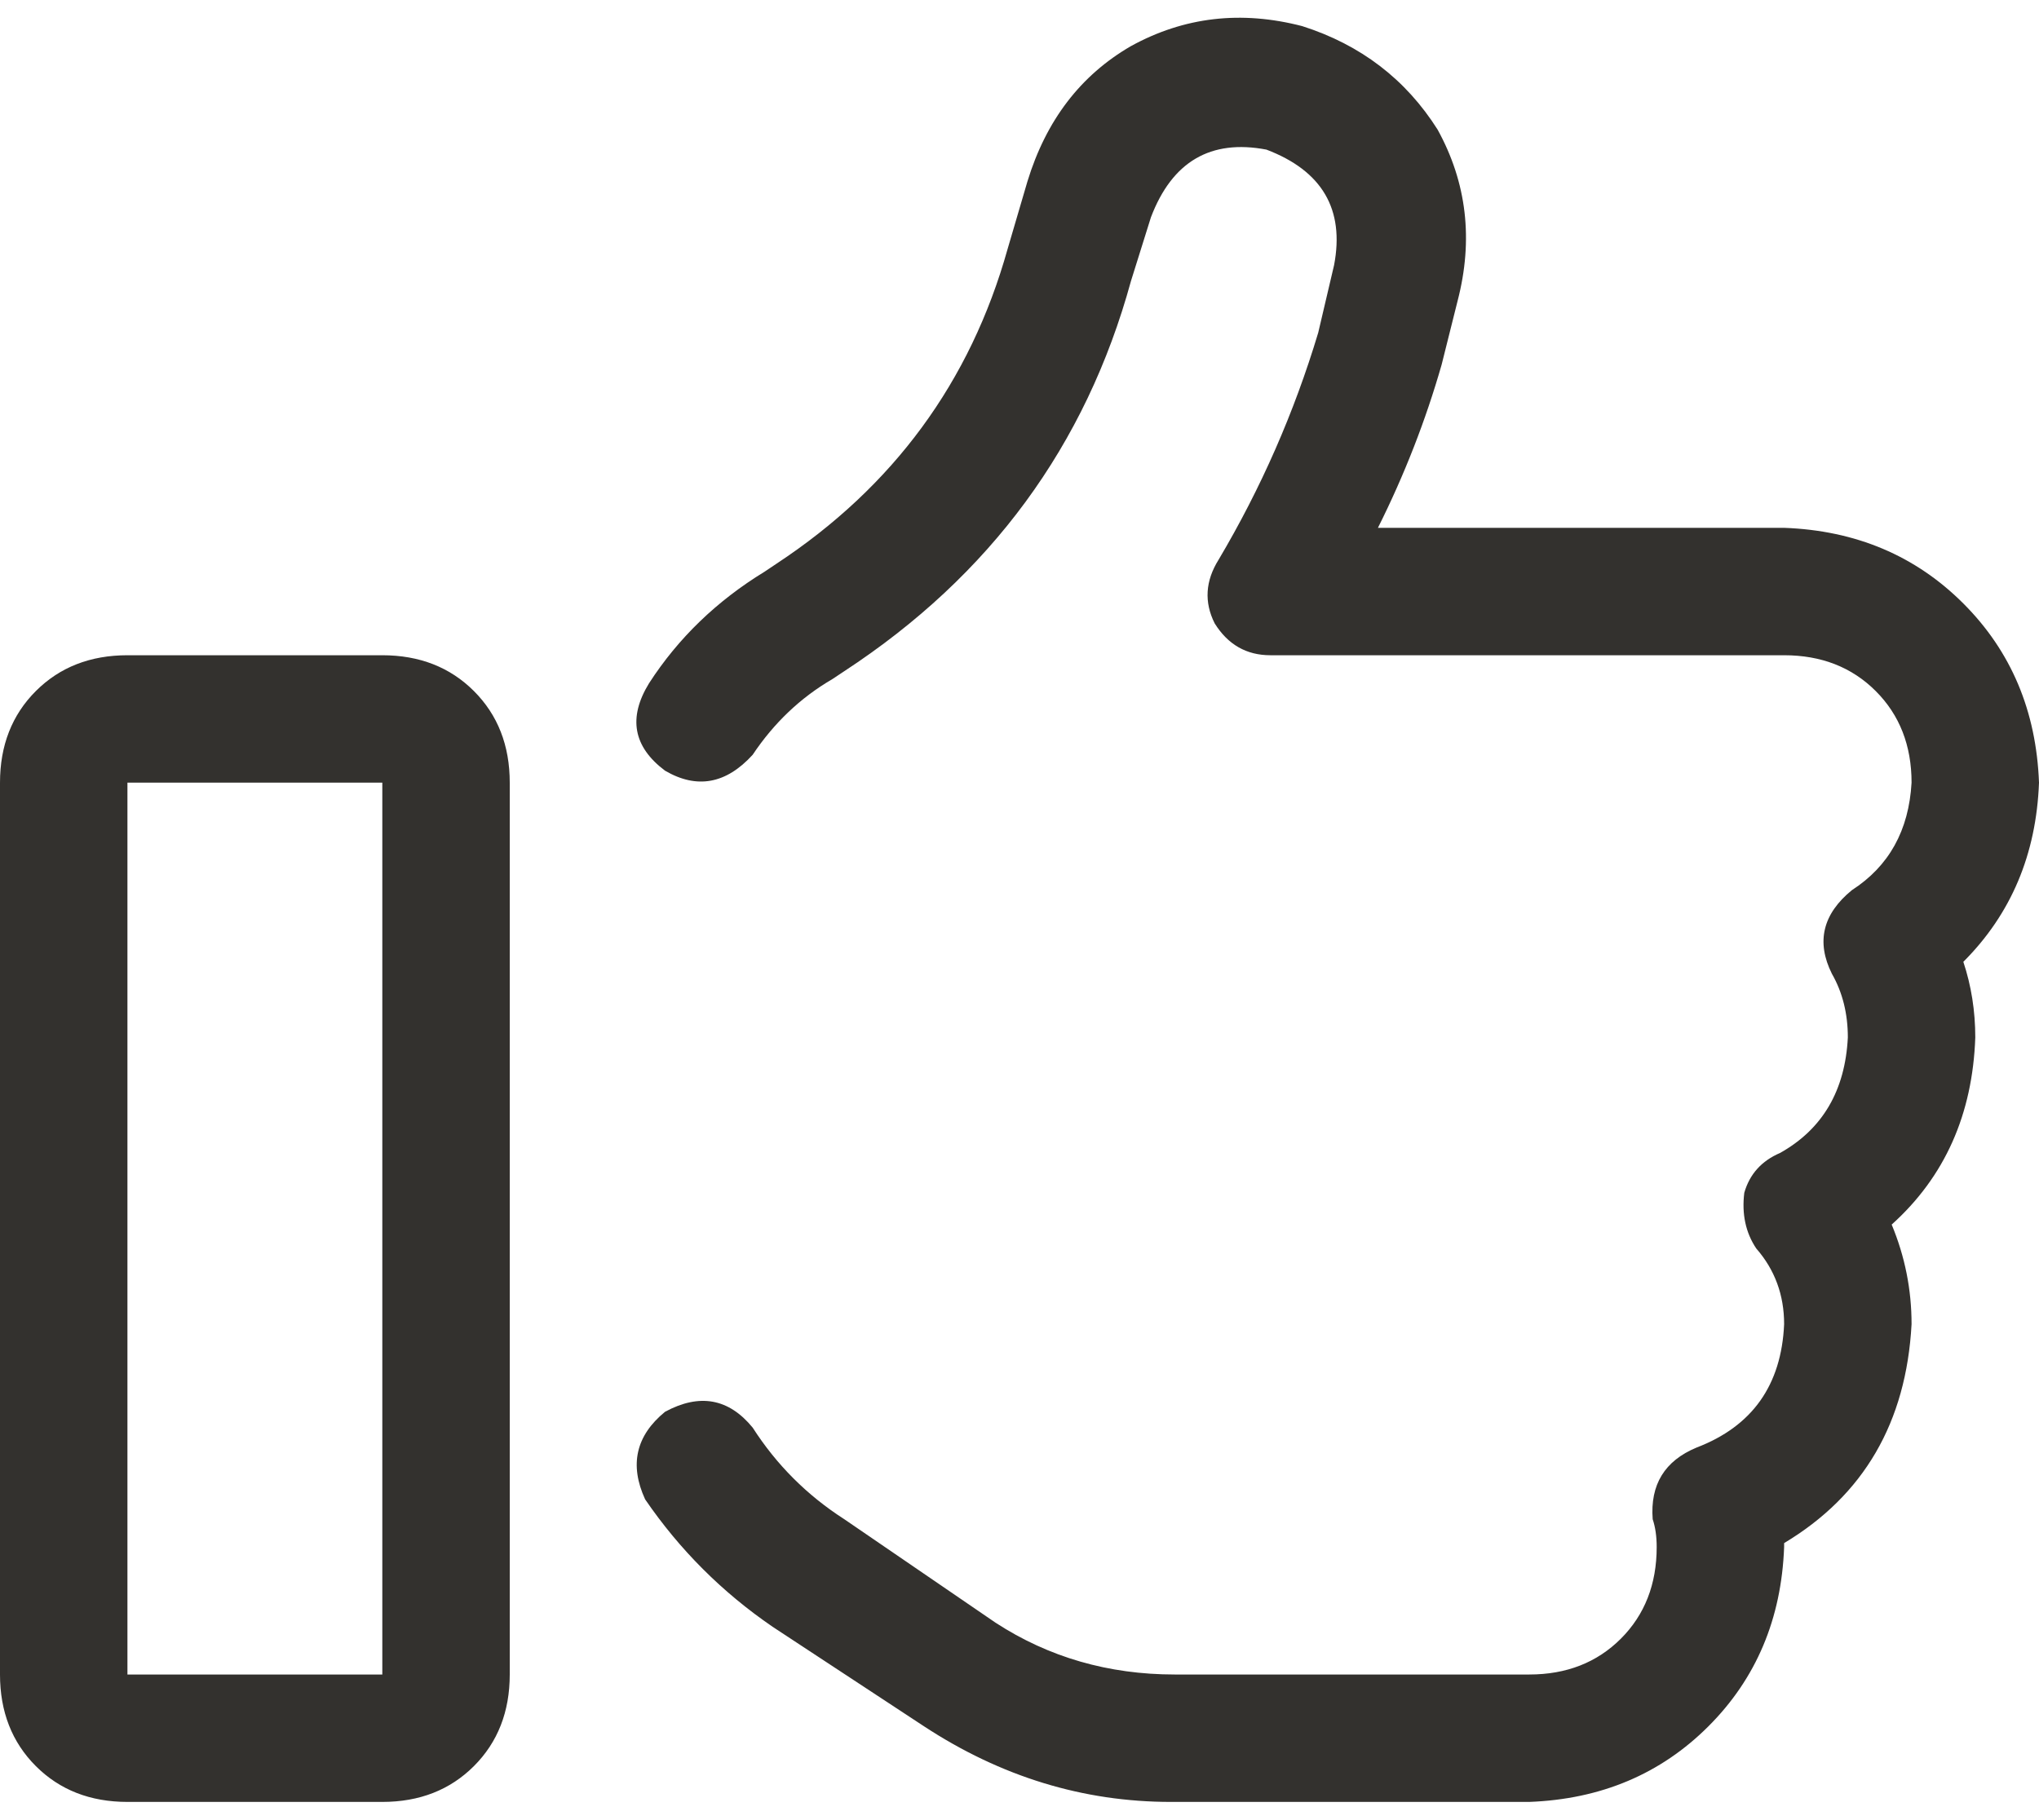 <svg xmlns="http://www.w3.org/2000/svg" fill="none" viewBox="0 0 28 25" height="25" width="28">
<path fill="#33312E" d="M15.805 2.984L15.531 3.859C14.912 6.12 13.599 7.906 11.594 9.219L11.43 9.328C10.992 9.583 10.628 9.93 10.336 10.367C9.971 10.768 9.57 10.841 9.133 10.586C8.695 10.258 8.622 9.857 8.914 9.383C9.315 8.763 9.844 8.253 10.5 7.852L10.664 7.742C12.268 6.685 13.325 5.245 13.836 3.422L14.109 2.492C14.365 1.654 14.838 1.034 15.531 0.633C16.26 0.232 17.044 0.141 17.883 0.359C18.685 0.615 19.305 1.089 19.742 1.781C20.143 2.51 20.234 3.294 20.016 4.133L19.797 5.008C19.578 5.773 19.287 6.521 18.922 7.25H24.5C25.484 7.286 26.305 7.633 26.961 8.289C27.617 8.945 27.963 9.766 28 10.75C27.963 11.734 27.617 12.555 26.961 13.211C27.07 13.539 27.125 13.885 27.125 14.25C27.088 15.307 26.706 16.164 25.977 16.82C26.159 17.258 26.25 17.713 26.25 18.188C26.177 19.537 25.594 20.539 24.5 21.195V21.25C24.463 22.234 24.117 23.055 23.461 23.711C22.805 24.367 21.984 24.713 21 24.75H16.078C14.875 24.75 13.745 24.404 12.688 23.711L10.609 22.344C9.917 21.87 9.333 21.287 8.859 20.594C8.641 20.12 8.732 19.719 9.133 19.391C9.607 19.135 10.008 19.208 10.336 19.609C10.664 20.12 11.083 20.539 11.594 20.867L13.672 22.289C14.401 22.763 15.221 23 16.133 23H21C21.51 23 21.93 22.836 22.258 22.508C22.586 22.18 22.75 21.76 22.75 21.25C22.75 21.104 22.732 20.977 22.695 20.867C22.659 20.393 22.859 20.065 23.297 19.883C24.062 19.591 24.463 19.026 24.5 18.188C24.5 17.787 24.372 17.44 24.117 17.148C23.971 16.93 23.917 16.674 23.953 16.383C24.026 16.128 24.19 15.945 24.445 15.836C25.029 15.508 25.338 14.979 25.375 14.25C25.375 13.922 25.302 13.63 25.156 13.375C24.938 12.938 25.029 12.555 25.43 12.227C25.94 11.898 26.213 11.406 26.25 10.75C26.25 10.24 26.086 9.82 25.758 9.492C25.43 9.164 25.01 9 24.5 9H17.445C17.117 9 16.862 8.854 16.68 8.562C16.534 8.271 16.552 7.979 16.734 7.688C17.318 6.703 17.773 5.664 18.102 4.57L18.32 3.641C18.466 2.875 18.156 2.346 17.391 2.055C16.625 1.909 16.096 2.219 15.805 2.984ZM1.75 10.75V23H5.25V10.75H1.75H5.25H1.75ZM0 10.75C0 10.24 0.164 9.82 0.492 9.492C0.82 9.164 1.24 9 1.75 9H5.25C5.76 9 6.18 9.164 6.508 9.492C6.836 9.82 7 10.24 7 10.75V23C7 23.51 6.836 23.93 6.508 24.258C6.18 24.586 5.76 24.75 5.25 24.75H1.75C1.24 24.75 0.82 24.586 0.492 24.258C0.164 23.93 0 23.51 0 23V10.75V23V10.75Z"></path>
</svg>
